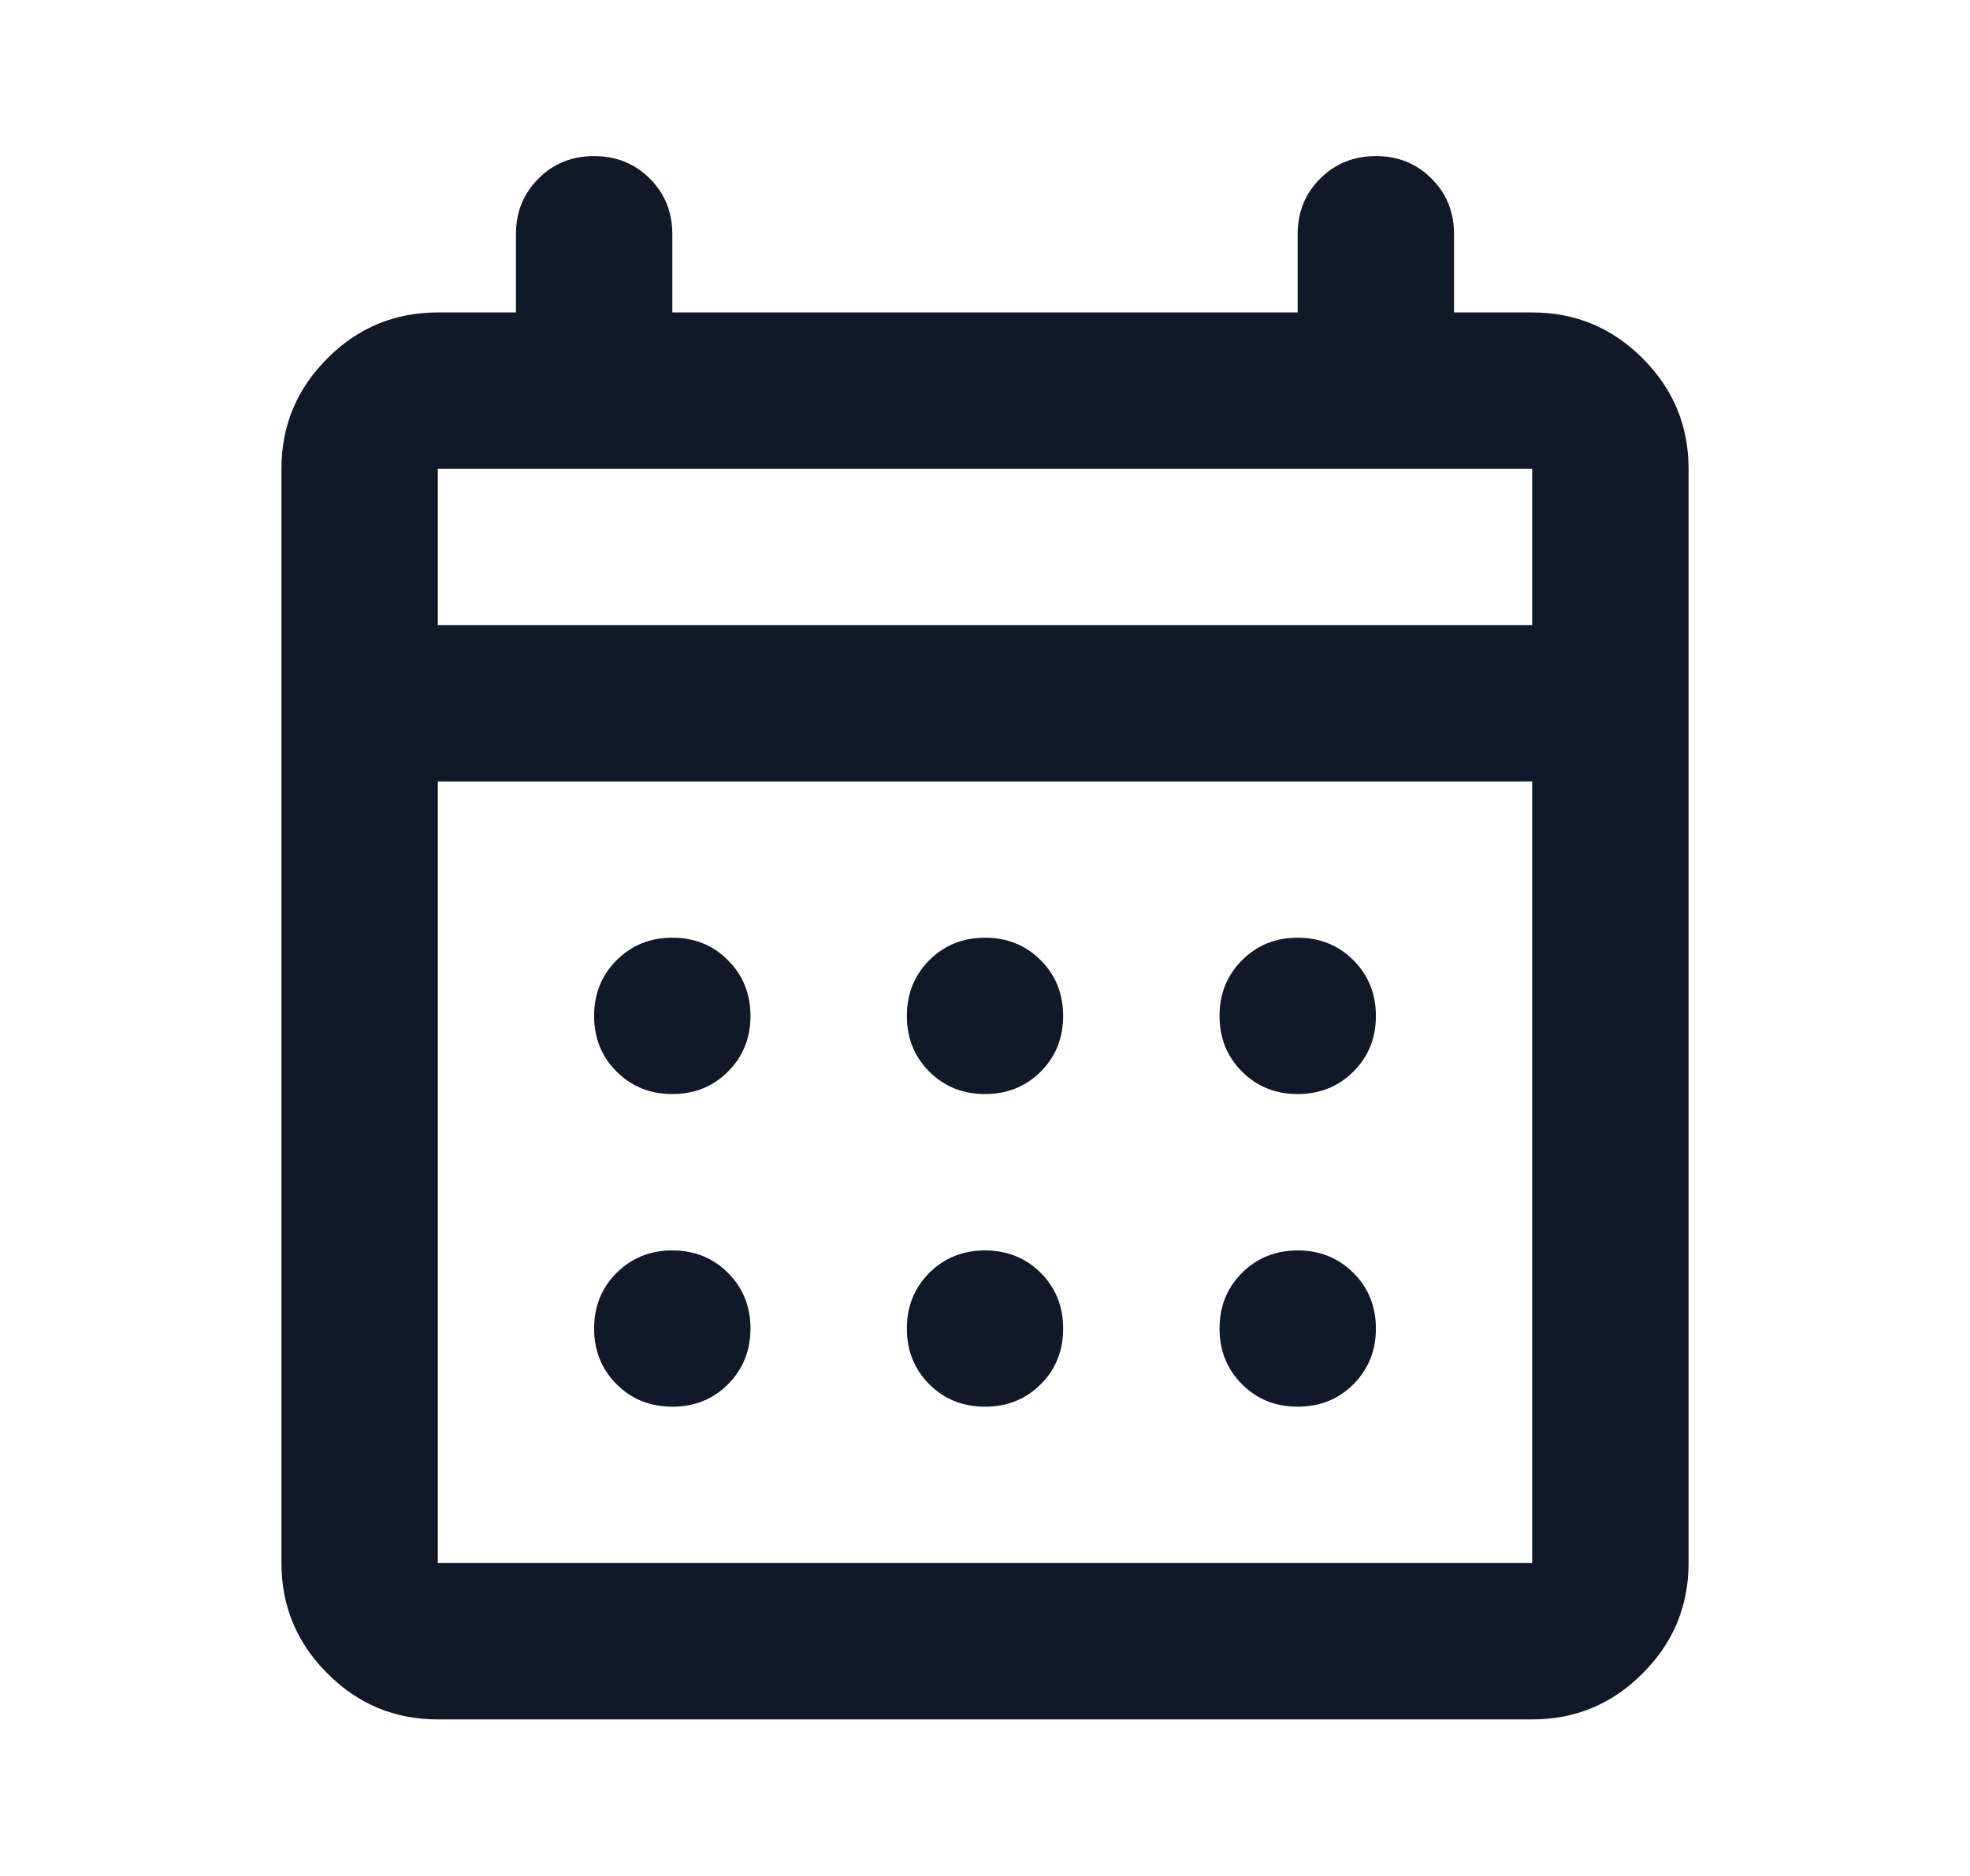 <svg width="21" height="20" viewBox="0 0 21 20" fill="none" xmlns="http://www.w3.org/2000/svg">
<mask id="mask0_19892_191524" style="mask-type:alpha" maskUnits="userSpaceOnUse" x="0" y="0" width="21" height="20">
<rect x="0.5" width="20" height="20" fill="#D9D9D9"/>
</mask>
<g mask="url(#mask0_19892_191524)">
<path d="M4.667 18.331C4.208 18.331 3.816 18.168 3.49 17.841C3.163 17.515 3 17.122 3 16.664V4.997C3 4.539 3.163 4.147 3.49 3.82C3.816 3.494 4.208 3.331 4.667 3.331H5.5V2.497C5.5 2.261 5.58 2.063 5.74 1.904C5.899 1.744 6.097 1.664 6.333 1.664C6.569 1.664 6.767 1.744 6.927 1.904C7.087 2.063 7.167 2.261 7.167 2.497V3.331H13.833V2.497C13.833 2.261 13.913 2.063 14.073 1.904C14.233 1.744 14.431 1.664 14.667 1.664C14.903 1.664 15.101 1.744 15.26 1.904C15.42 2.063 15.5 2.261 15.5 2.497V3.331H16.333C16.792 3.331 17.184 3.494 17.51 3.82C17.837 4.147 18 4.539 18 4.997V16.664C18 17.122 17.837 17.515 17.51 17.841C17.184 18.168 16.792 18.331 16.333 18.331H4.667ZM4.667 16.664H16.333V8.331H4.667V16.664ZM4.667 6.664H16.333V4.997H4.667V6.664ZM10.5 11.664C10.264 11.664 10.066 11.584 9.906 11.425C9.747 11.265 9.667 11.067 9.667 10.831C9.667 10.595 9.747 10.397 9.906 10.237C10.066 10.077 10.264 9.997 10.5 9.997C10.736 9.997 10.934 10.077 11.094 10.237C11.254 10.397 11.333 10.595 11.333 10.831C11.333 11.067 11.254 11.265 11.094 11.425C10.934 11.584 10.736 11.664 10.5 11.664ZM7.167 11.664C6.931 11.664 6.733 11.584 6.573 11.425C6.413 11.265 6.333 11.067 6.333 10.831C6.333 10.595 6.413 10.397 6.573 10.237C6.733 10.077 6.931 9.997 7.167 9.997C7.403 9.997 7.601 10.077 7.76 10.237C7.92 10.397 8 10.595 8 10.831C8 11.067 7.92 11.265 7.76 11.425C7.601 11.584 7.403 11.664 7.167 11.664ZM13.833 11.664C13.597 11.664 13.399 11.584 13.24 11.425C13.08 11.265 13 11.067 13 10.831C13 10.595 13.08 10.397 13.24 10.237C13.399 10.077 13.597 9.997 13.833 9.997C14.069 9.997 14.267 10.077 14.427 10.237C14.587 10.397 14.667 10.595 14.667 10.831C14.667 11.067 14.587 11.265 14.427 11.425C14.267 11.584 14.069 11.664 13.833 11.664ZM10.5 14.997C10.264 14.997 10.066 14.918 9.906 14.758C9.747 14.598 9.667 14.4 9.667 14.164C9.667 13.928 9.747 13.73 9.906 13.57C10.066 13.411 10.264 13.331 10.5 13.331C10.736 13.331 10.934 13.411 11.094 13.57C11.254 13.73 11.333 13.928 11.333 14.164C11.333 14.4 11.254 14.598 11.094 14.758C10.934 14.918 10.736 14.997 10.5 14.997ZM7.167 14.997C6.931 14.997 6.733 14.918 6.573 14.758C6.413 14.598 6.333 14.4 6.333 14.164C6.333 13.928 6.413 13.73 6.573 13.57C6.733 13.411 6.931 13.331 7.167 13.331C7.403 13.331 7.601 13.411 7.76 13.57C7.92 13.73 8 13.928 8 14.164C8 14.4 7.92 14.598 7.76 14.758C7.601 14.918 7.403 14.997 7.167 14.997ZM13.833 14.997C13.597 14.997 13.399 14.918 13.24 14.758C13.08 14.598 13 14.4 13 14.164C13 13.928 13.08 13.73 13.24 13.57C13.399 13.411 13.597 13.331 13.833 13.331C14.069 13.331 14.267 13.411 14.427 13.57C14.587 13.73 14.667 13.928 14.667 14.164C14.667 14.4 14.587 14.598 14.427 14.758C14.267 14.918 14.069 14.997 13.833 14.997Z" fill="#111928"/>
</g>
</svg>
